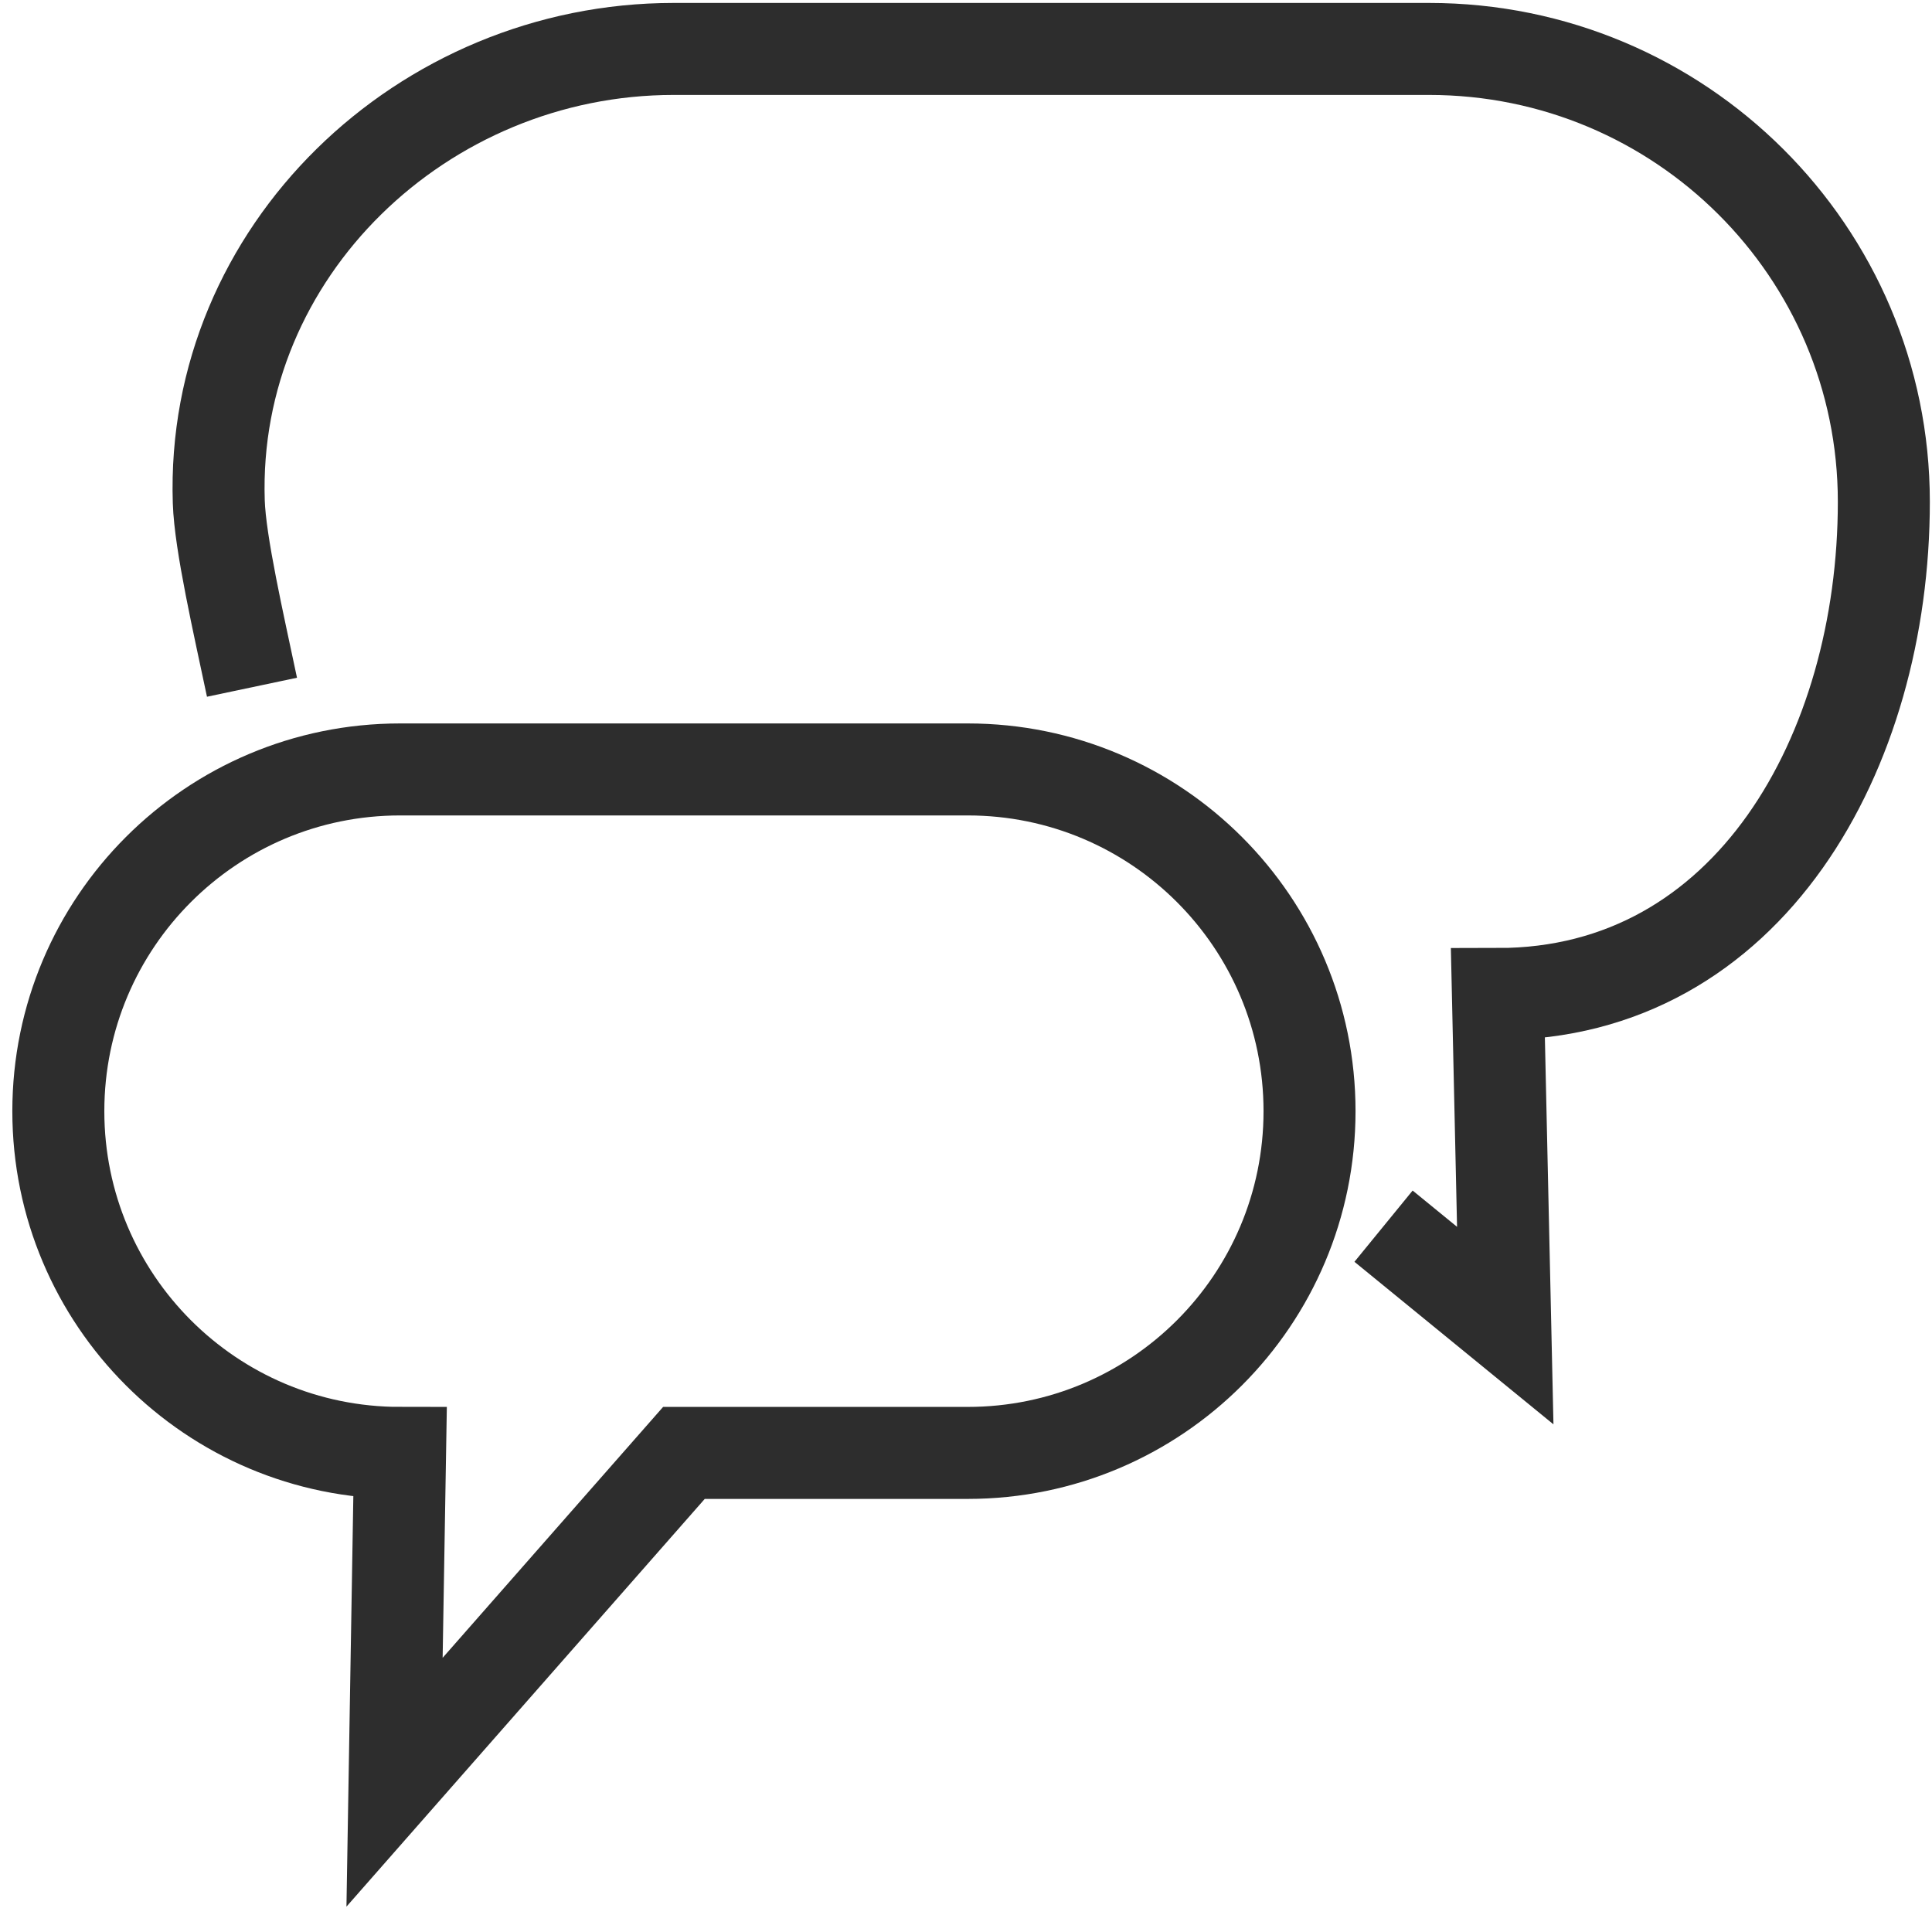 <?xml version="1.0" encoding="UTF-8"?>
<svg xmlns="http://www.w3.org/2000/svg" version="1.1" viewBox="0 0 42 42">
  <!-- Generator: Adobe Illustrator 28.6.0, SVG Export Plug-In . SVG Version: 1.2.0 Build 709)  -->
  <g>
    <g id="Layer_1">
      <path d="M30.077,26.656l2.646,2.161-.16-7.208c5.46,0,8.39-5.265,8.39-10.701S36.528,1.064,31.068,1.064H14.643c-5.46,0-10.063,4.41-9.887,9.843.029.908.432,2.658.722,4.033" fill="none" stroke="#2d2d2d" stroke-miterlimit="10" stroke-width="2"/>
      <path d="M8.697,16.727h12.342c4.103,0,7.429,3.326,7.429,7.429,0,4.103-3.326,7.429-7.429,7.429h-6.171s-6.291,7.159-6.291,7.159l.12-7.159c-4.103,0-7.429-3.326-7.429-7.429,0-4.103,3.326-7.429,7.429-7.429Z" fill="none" stroke="#2d2d2d" stroke-miterlimit="10" stroke-width="2"/>
    </g>
  </g>
</svg>